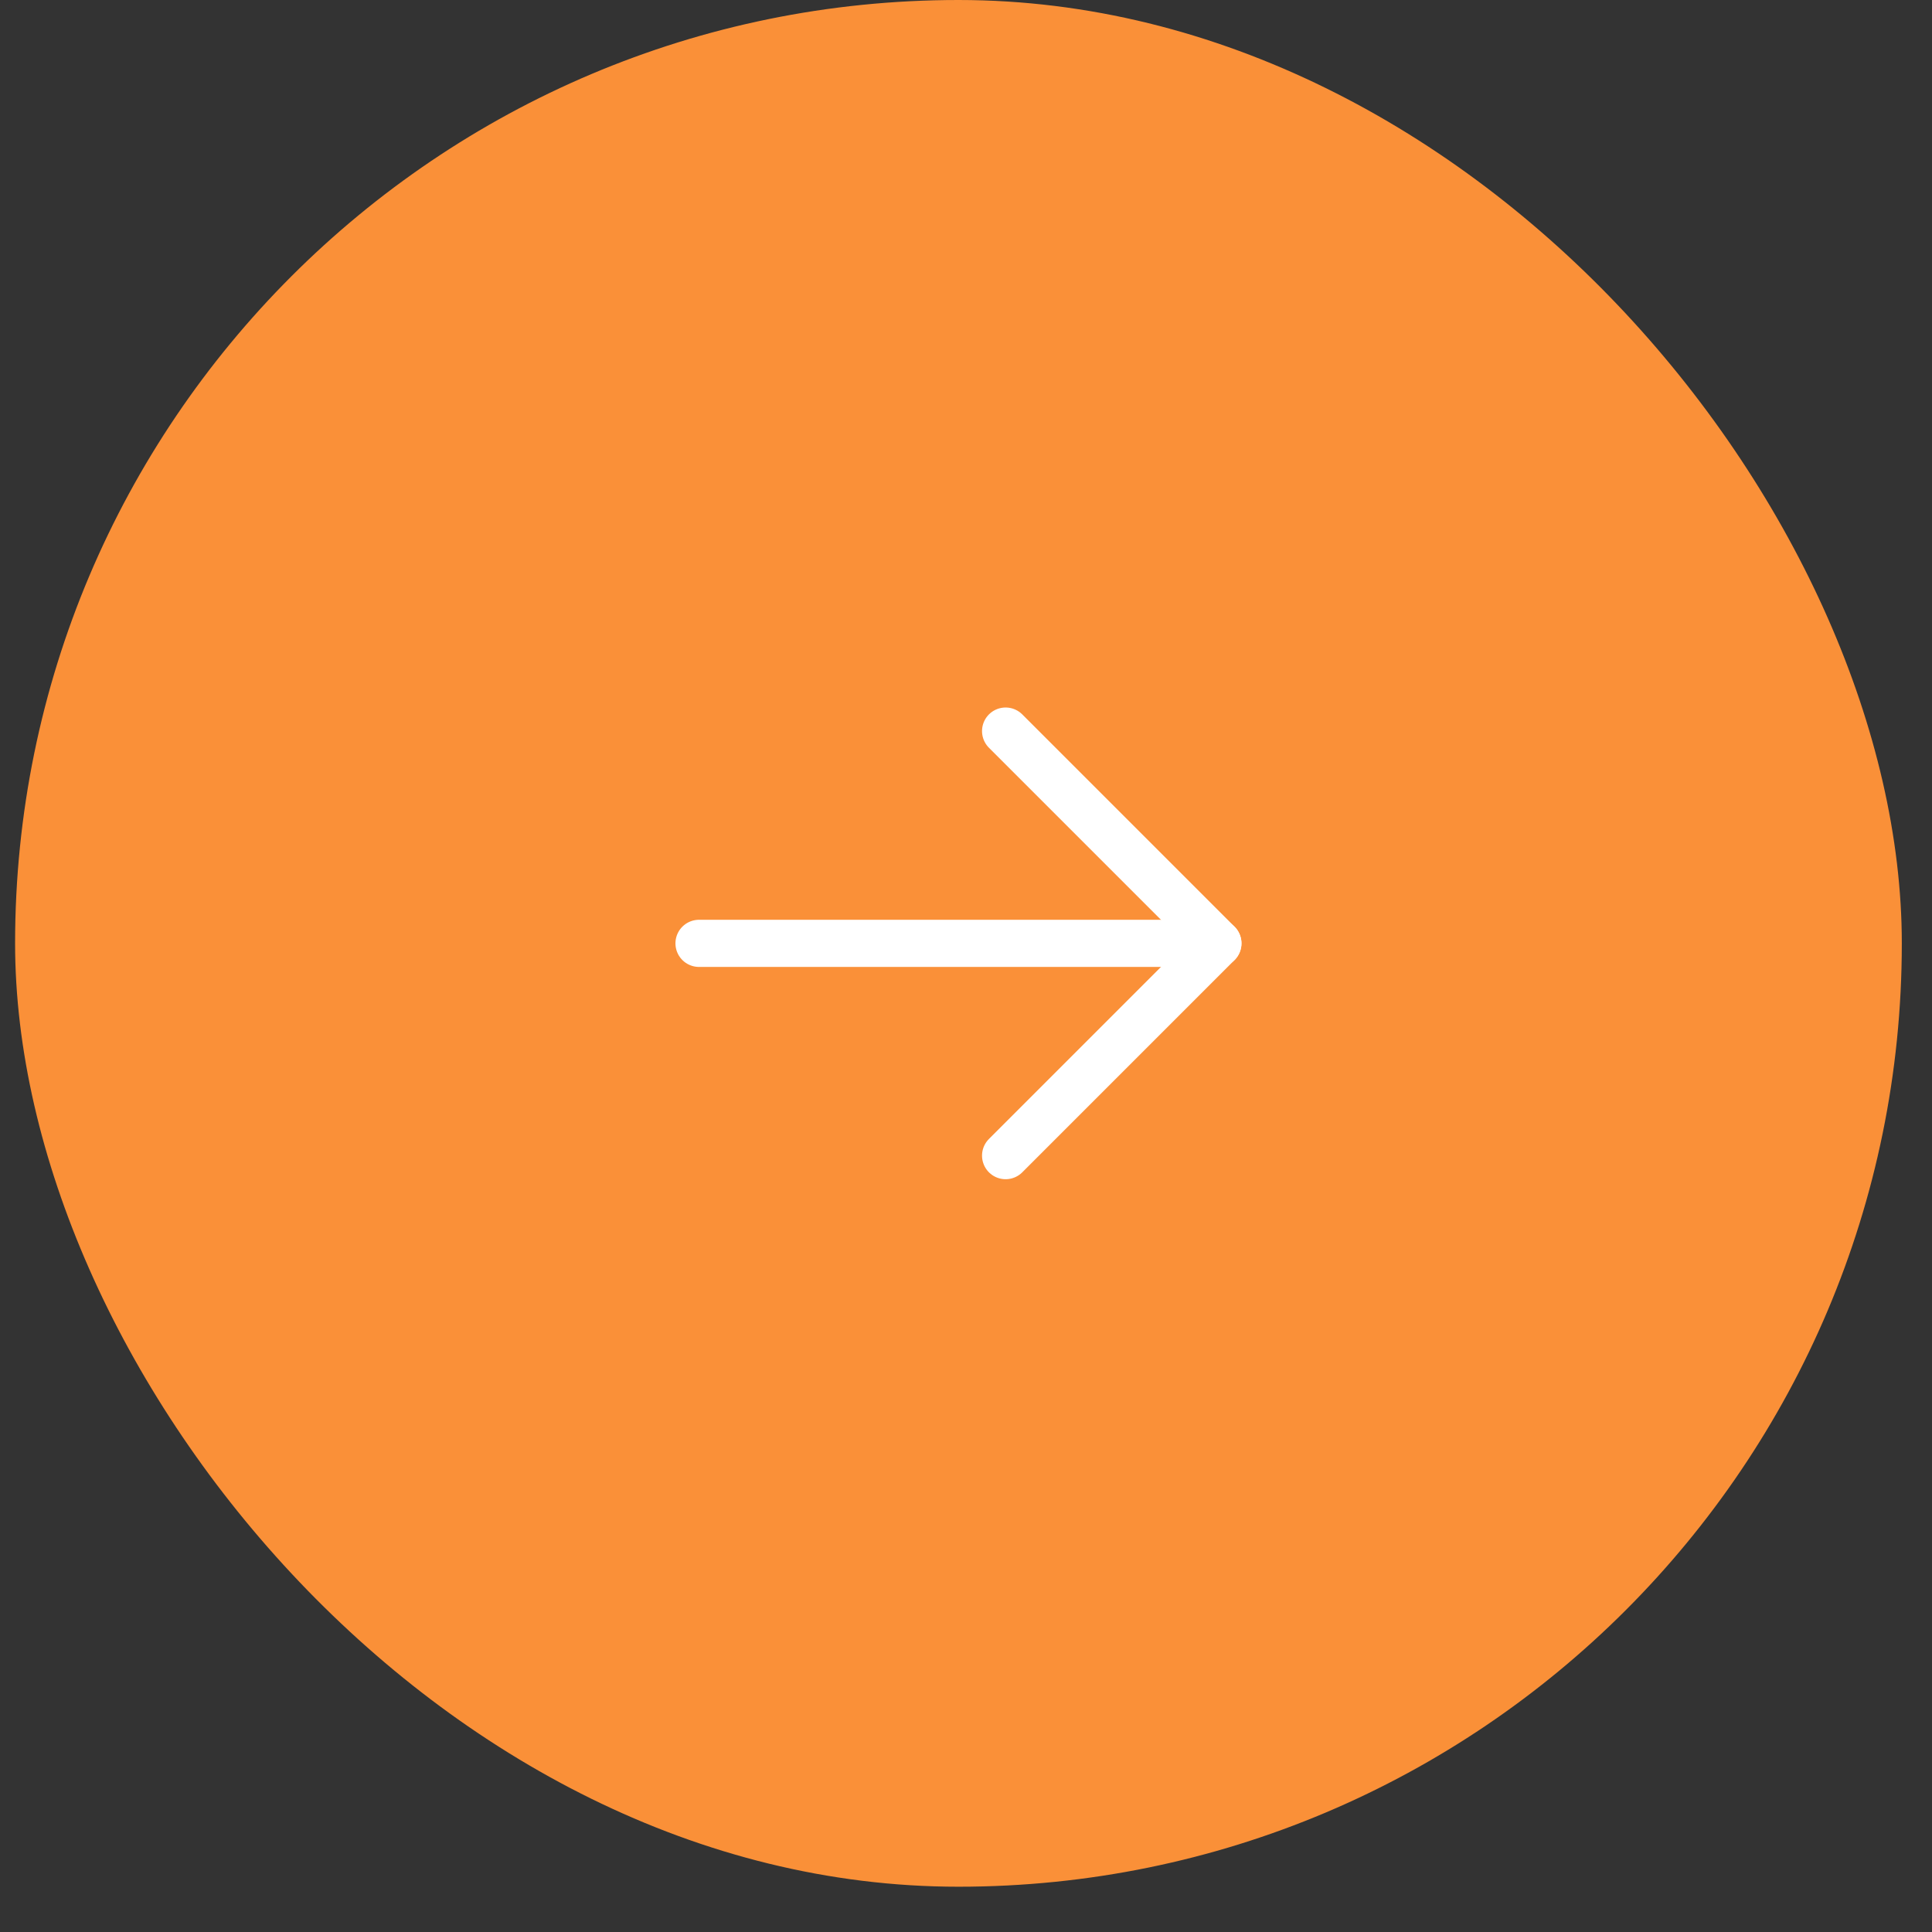<?xml version="1.0" encoding="UTF-8"?> <svg xmlns="http://www.w3.org/2000/svg" width="32" height="32" viewBox="0 0 32 32" fill="none"><rect x="0" y="0" width="32" height="32" fill="#333333" stroke="none"/> <rect x="0.25" width="31.25" height="31.25" rx="15.625" fill="#FA9038"></rect> <path d="M11.578 15.625H20.172" stroke="white" stroke-width="0.781" stroke-linecap="round" stroke-linejoin="round"></path> <path d="M16.656 12.109L20.172 15.625L16.656 19.141" stroke="white" stroke-width="0.781" stroke-linecap="round" stroke-linejoin="round"></path> </svg> 